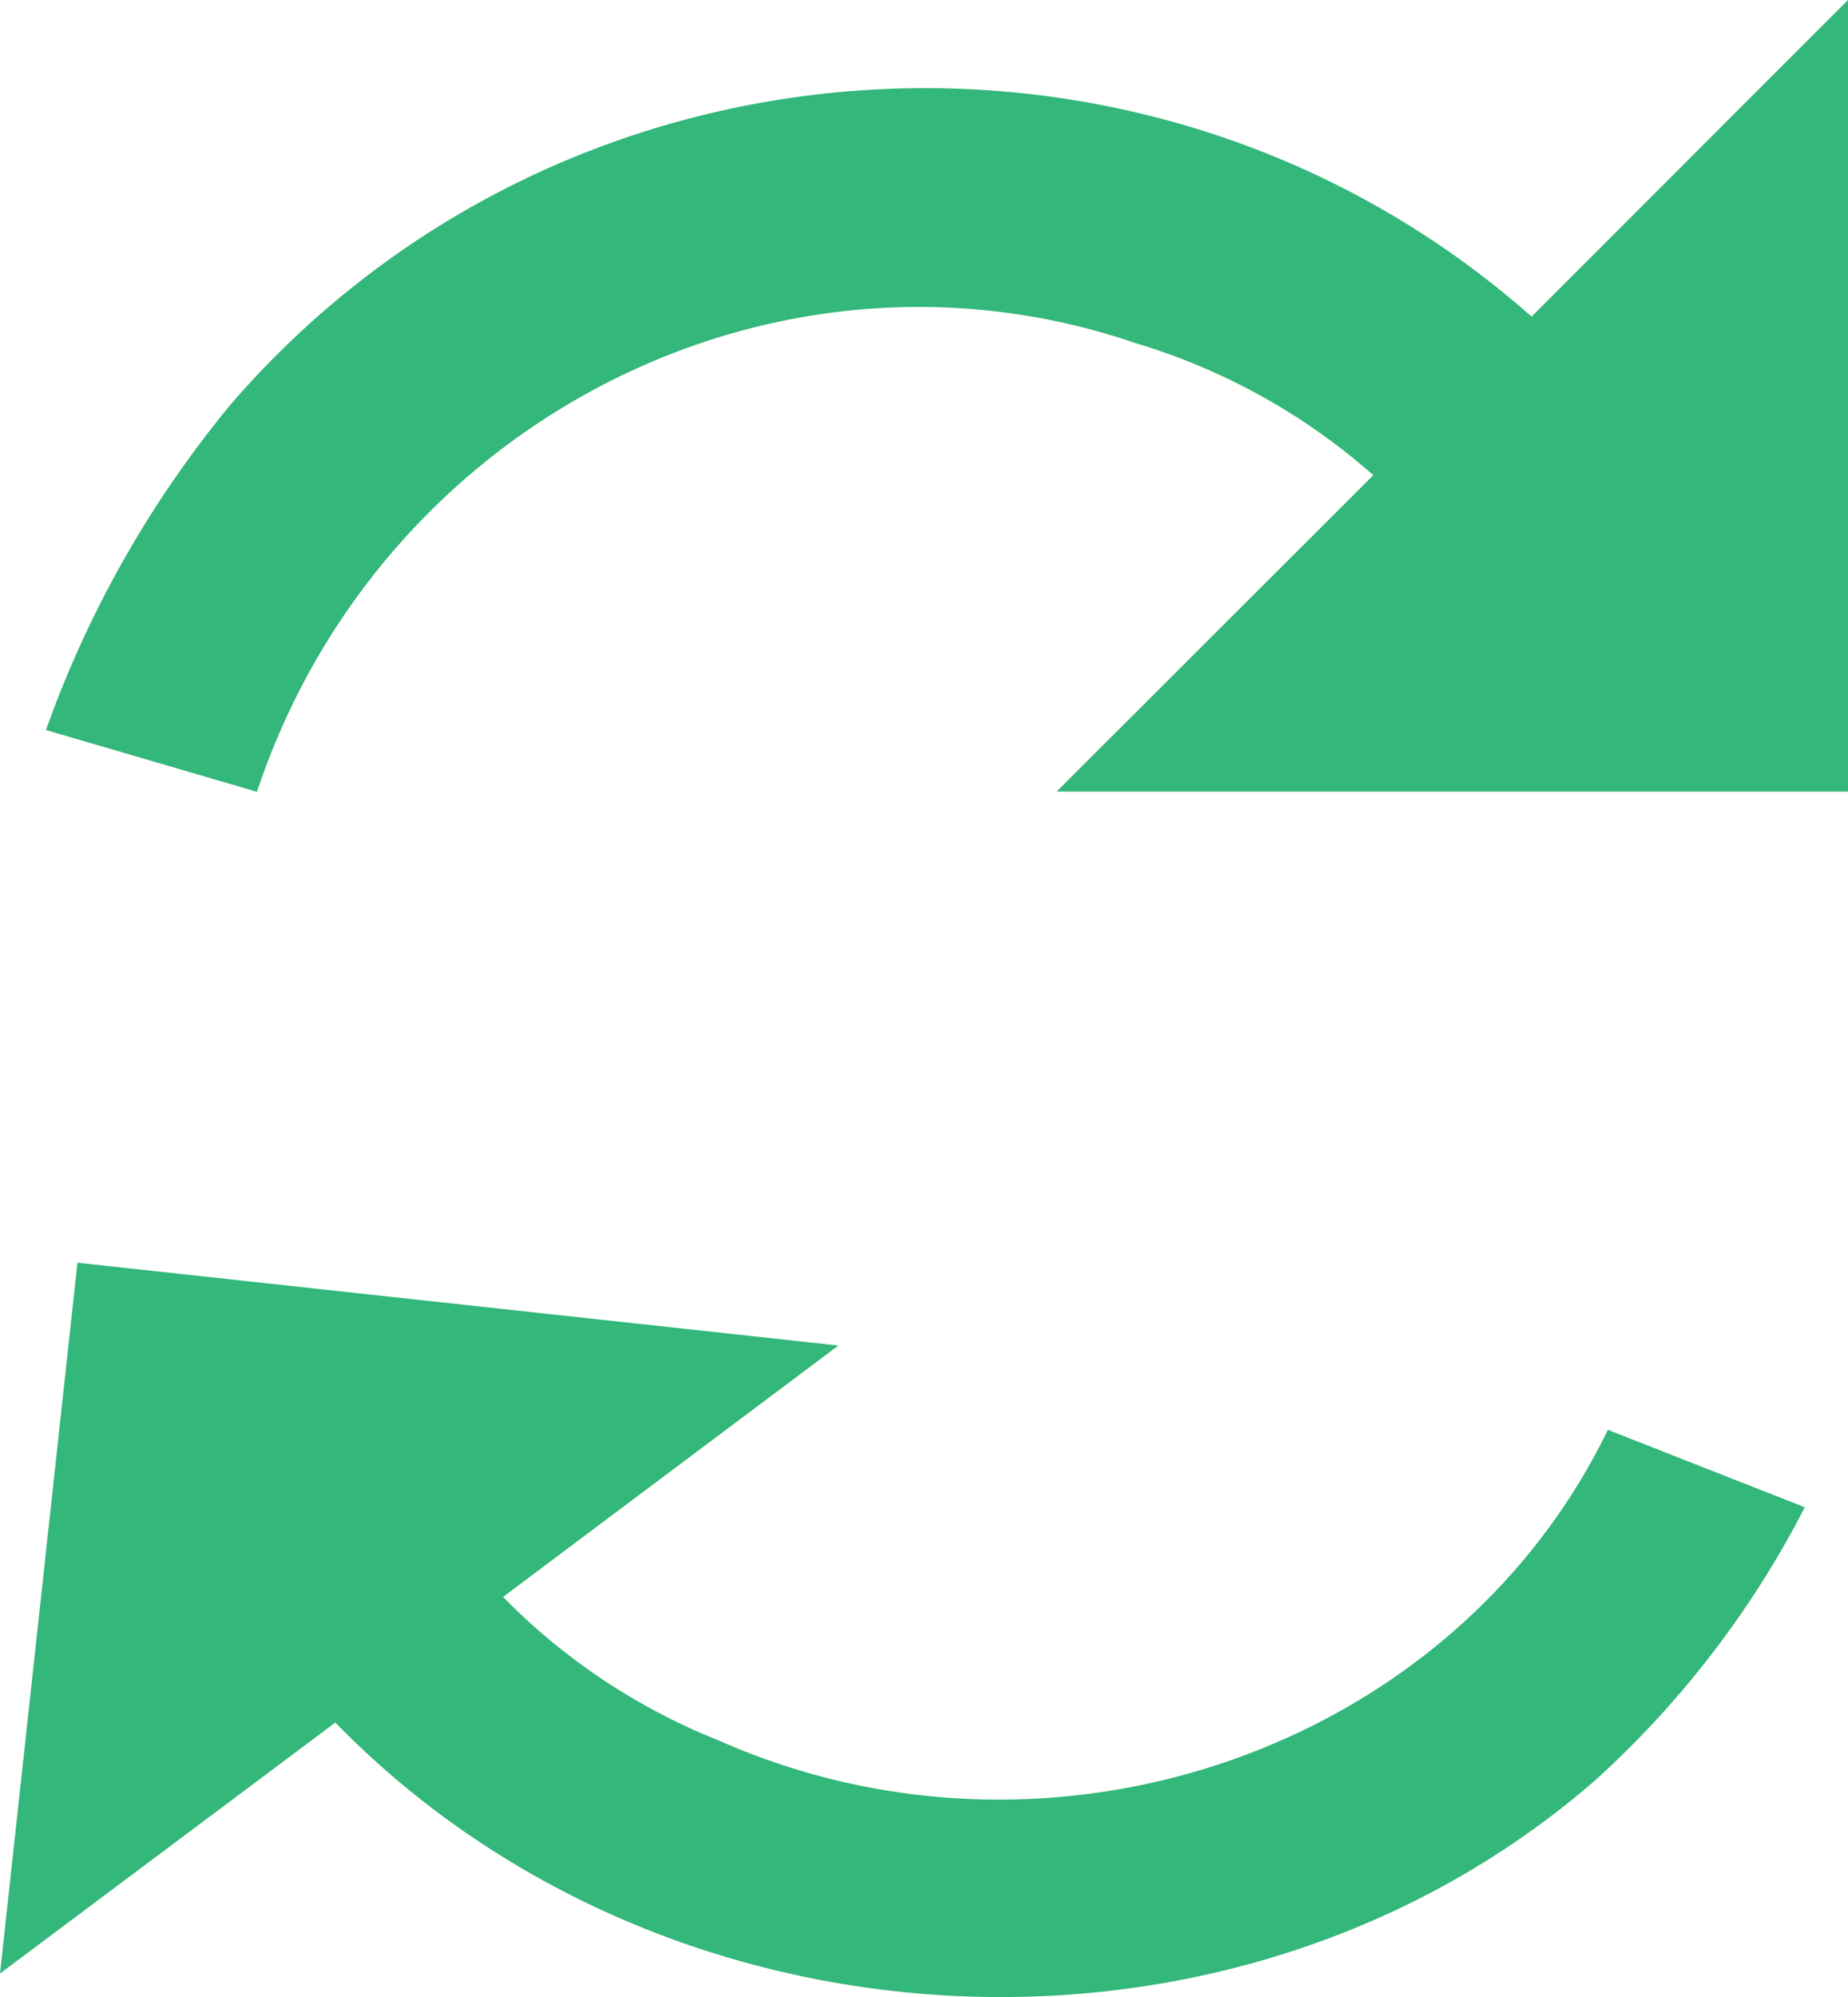 <svg viewBox="0 0 269.35 290.91" xmlns="http://www.w3.org/2000/svg"><g fill="#33b77a"><path d="m48.88 250.92c48.22 49.5 131.3 53.9 183.65 8.39a139.76 139.76 0 0 0 30.52-39.75l-28.7-11.28c-22.52 46.44-80.87 66.85-129.64 45.23a91.25 91.25 0 0 1 -31.39-20.89l48.88-36.62-110.91-12.06-11.29 103.54z"/><path d="m223.23 46.12c-55.09-48.69-140.94-43.56-189.62 12.81a157.1 157.1 0 0 0 -26.91 47.41l30.75 9c17.94-53.84 75.55-83.34 128.12-65.34a92.2 92.2 0 0 1 34.59 19.22l-46.16 46.09h115.35v-115.31z"/></g></svg>